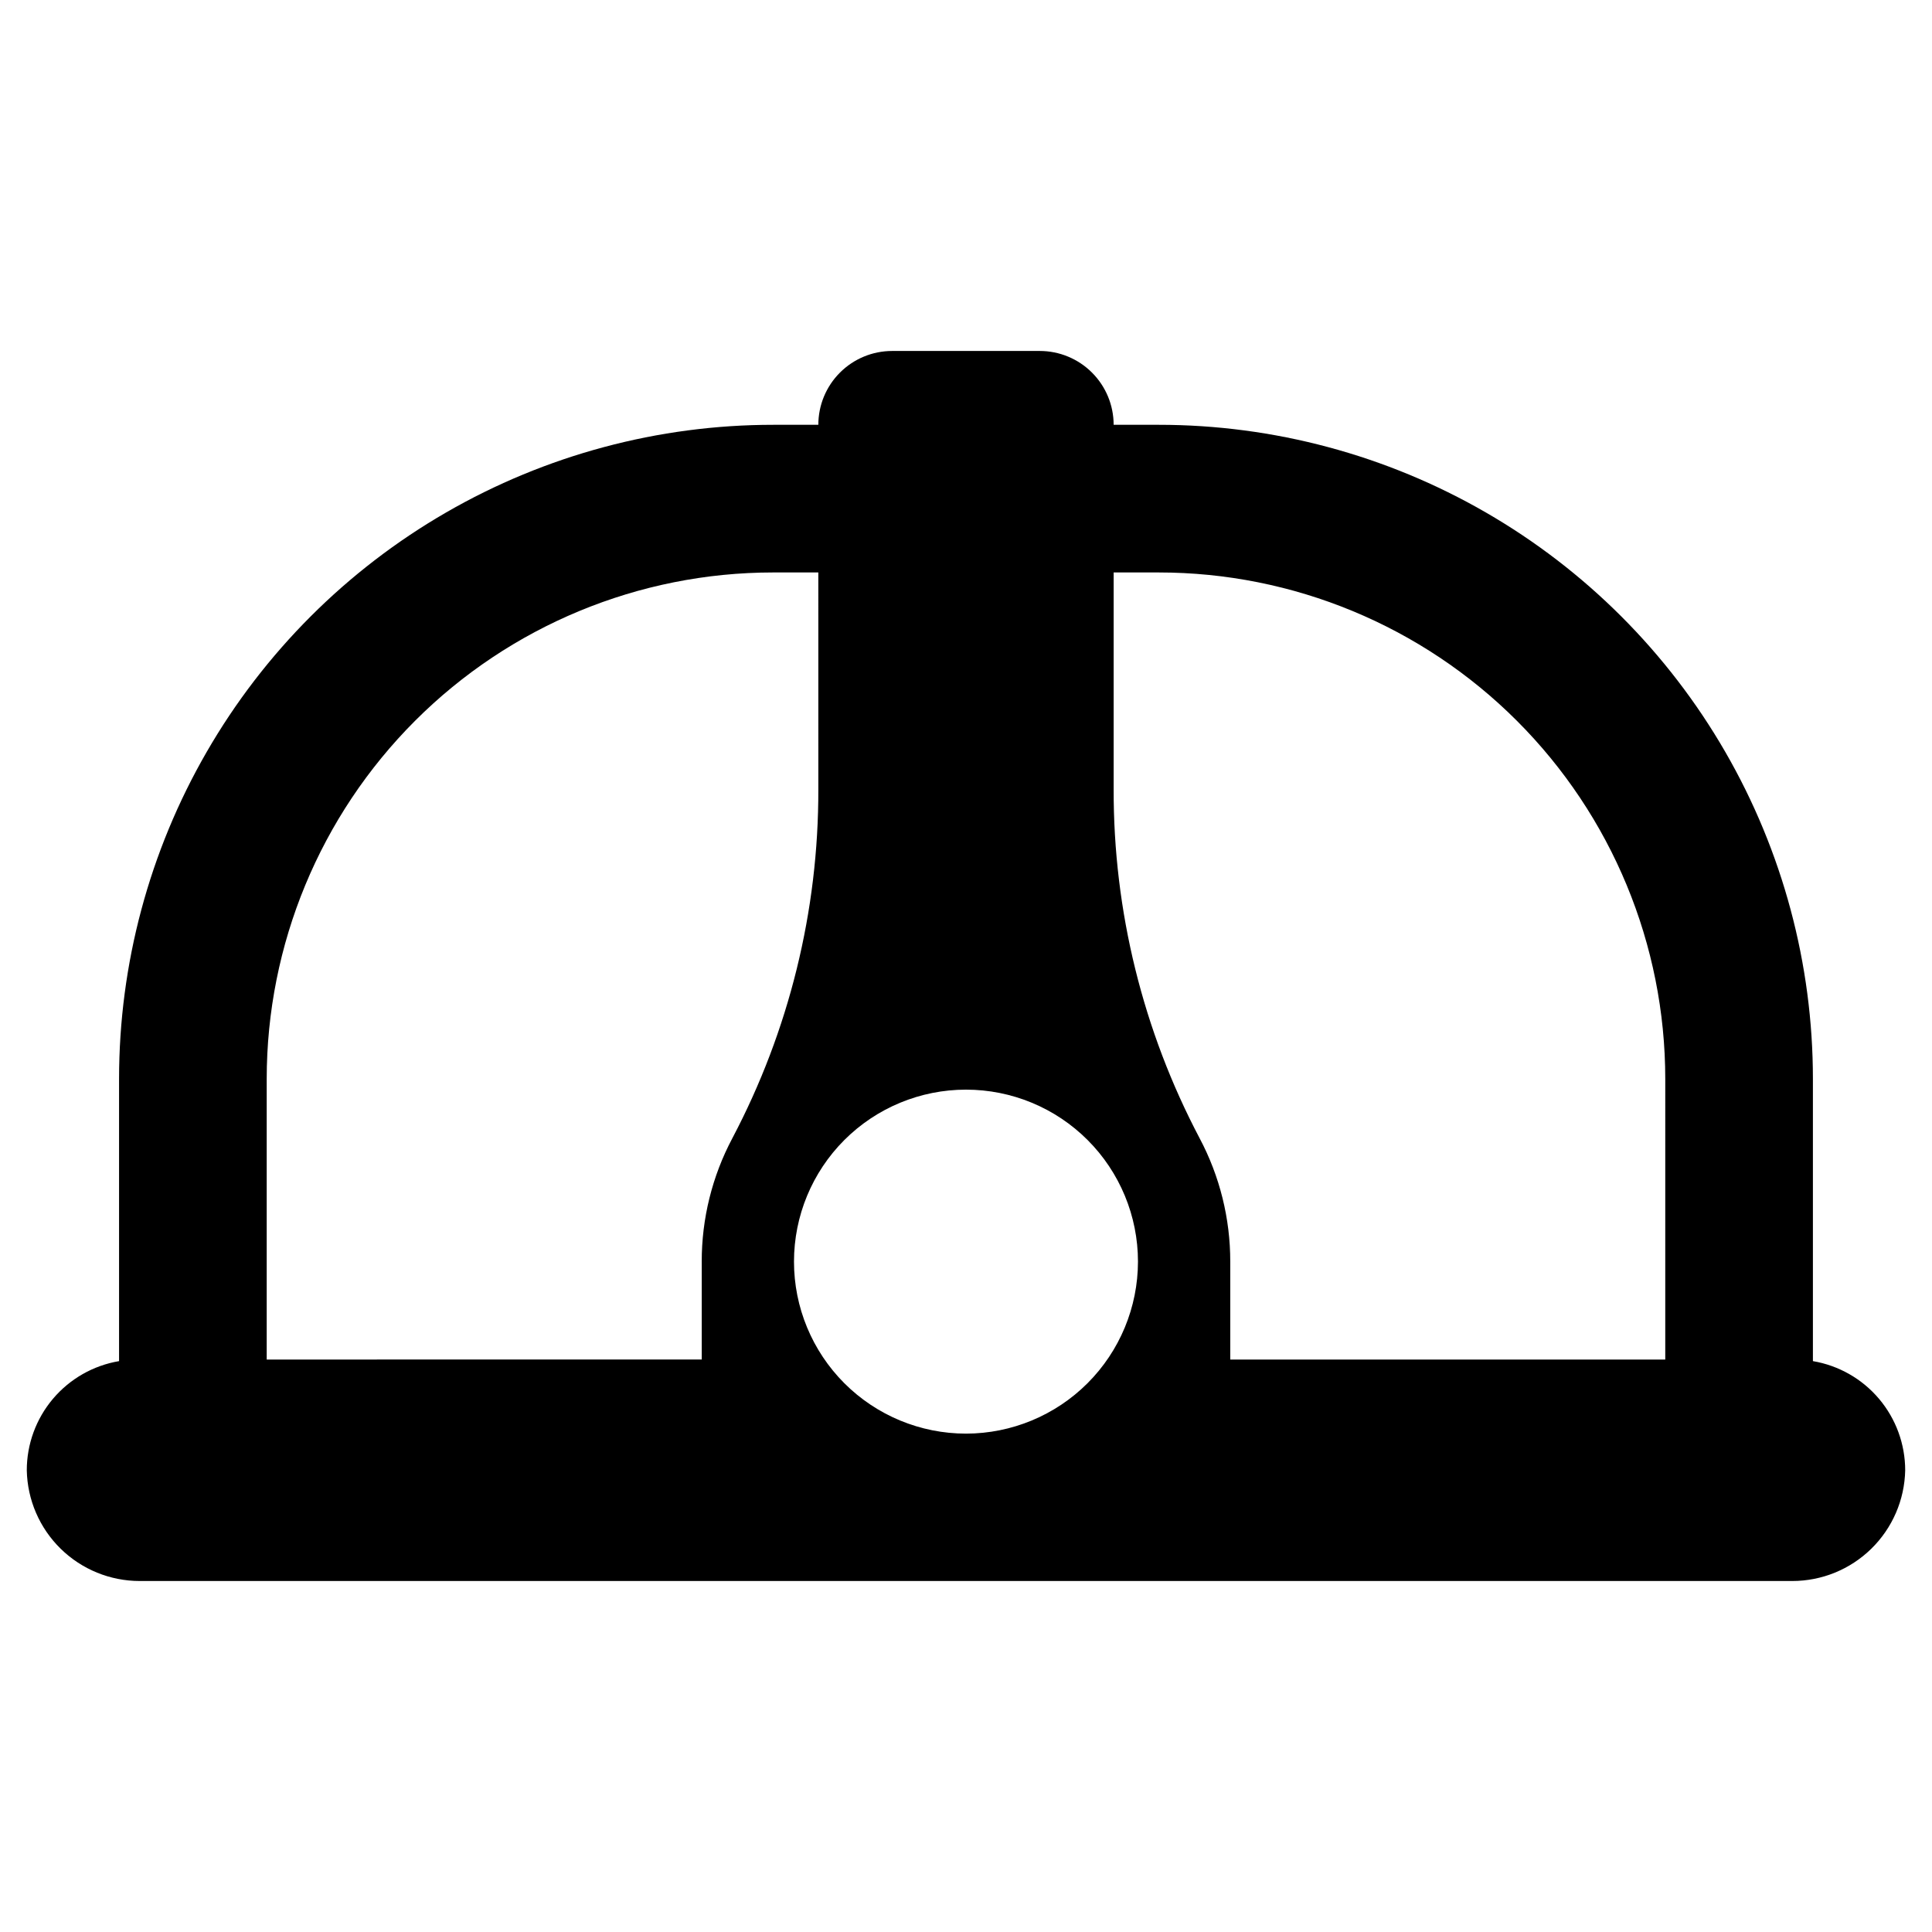 <?xml version="1.0" encoding="UTF-8"?>
<!-- Uploaded to: ICON Repo, www.svgrepo.com, Generator: ICON Repo Mixer Tools -->
<svg fill="#000000" width="800px" height="800px" version="1.1" viewBox="144 144 512 512" xmlns="http://www.w3.org/2000/svg">
 <path d="m624.44 504.71v-74.773c0-30.434-8.012-60.328-23.227-86.684-15.219-26.355-37.105-48.238-63.461-63.453-26.355-15.215-56.25-23.227-86.684-23.223h-11.941c-0.004-5.191-2.066-10.164-5.734-13.832-3.668-3.672-8.645-5.731-13.832-5.734h-39.129c-5.188 0-10.164 2.059-13.836 5.731-3.668 3.668-5.731 8.645-5.727 13.836h-11.945c-30.434-0.004-60.328 8.008-86.684 23.223-26.355 15.215-48.242 37.098-63.457 63.453-15.219 26.355-23.23 56.25-23.23 86.684v74.773c-6.84 1.156-13.047 4.699-17.527 9.996-4.477 5.301-6.93 12.016-6.926 18.949 0.16 7.836 3.383 15.297 8.98 20.777 5.602 5.484 13.125 8.555 20.961 8.551h437.91c7.836 0.004 15.363-3.066 20.961-8.551 5.598-5.481 8.824-12.941 8.984-20.777 0-6.934-2.453-13.648-6.93-18.949-4.477-5.297-10.688-8.84-17.527-9.996zm-294.47-26.363v25.941l-115.29 0.004v-74.355c0-35.602 14.145-69.742 39.316-94.918 25.172-25.172 59.316-39.312 94.914-39.312h11.953l0.004 57.449c0.07 32.223-7.75 63.973-22.781 92.477-5.348 10.074-8.137 21.309-8.121 32.715zm70.031 45.578c-12.09 0-23.684-4.801-32.234-13.348-8.547-8.551-13.352-20.145-13.352-32.23 0-12.09 4.801-23.684 13.348-32.234 8.551-8.547 20.145-13.348 32.234-13.348s23.684 4.801 32.23 13.352c8.547 8.547 13.348 20.145 13.348 32.23-0.016 12.086-4.82 23.668-13.363 32.215-8.543 8.543-20.129 13.348-32.211 13.363zm185.31-19.633h-115.28v-25.945c0.012-11.406-2.777-22.641-8.125-32.715-15.031-28.504-22.852-60.254-22.777-92.477v-57.449h11.945-0.004c35.605 0 69.75 14.141 94.926 39.316 25.172 25.176 39.316 59.32 39.316 94.922z"/>
</svg>